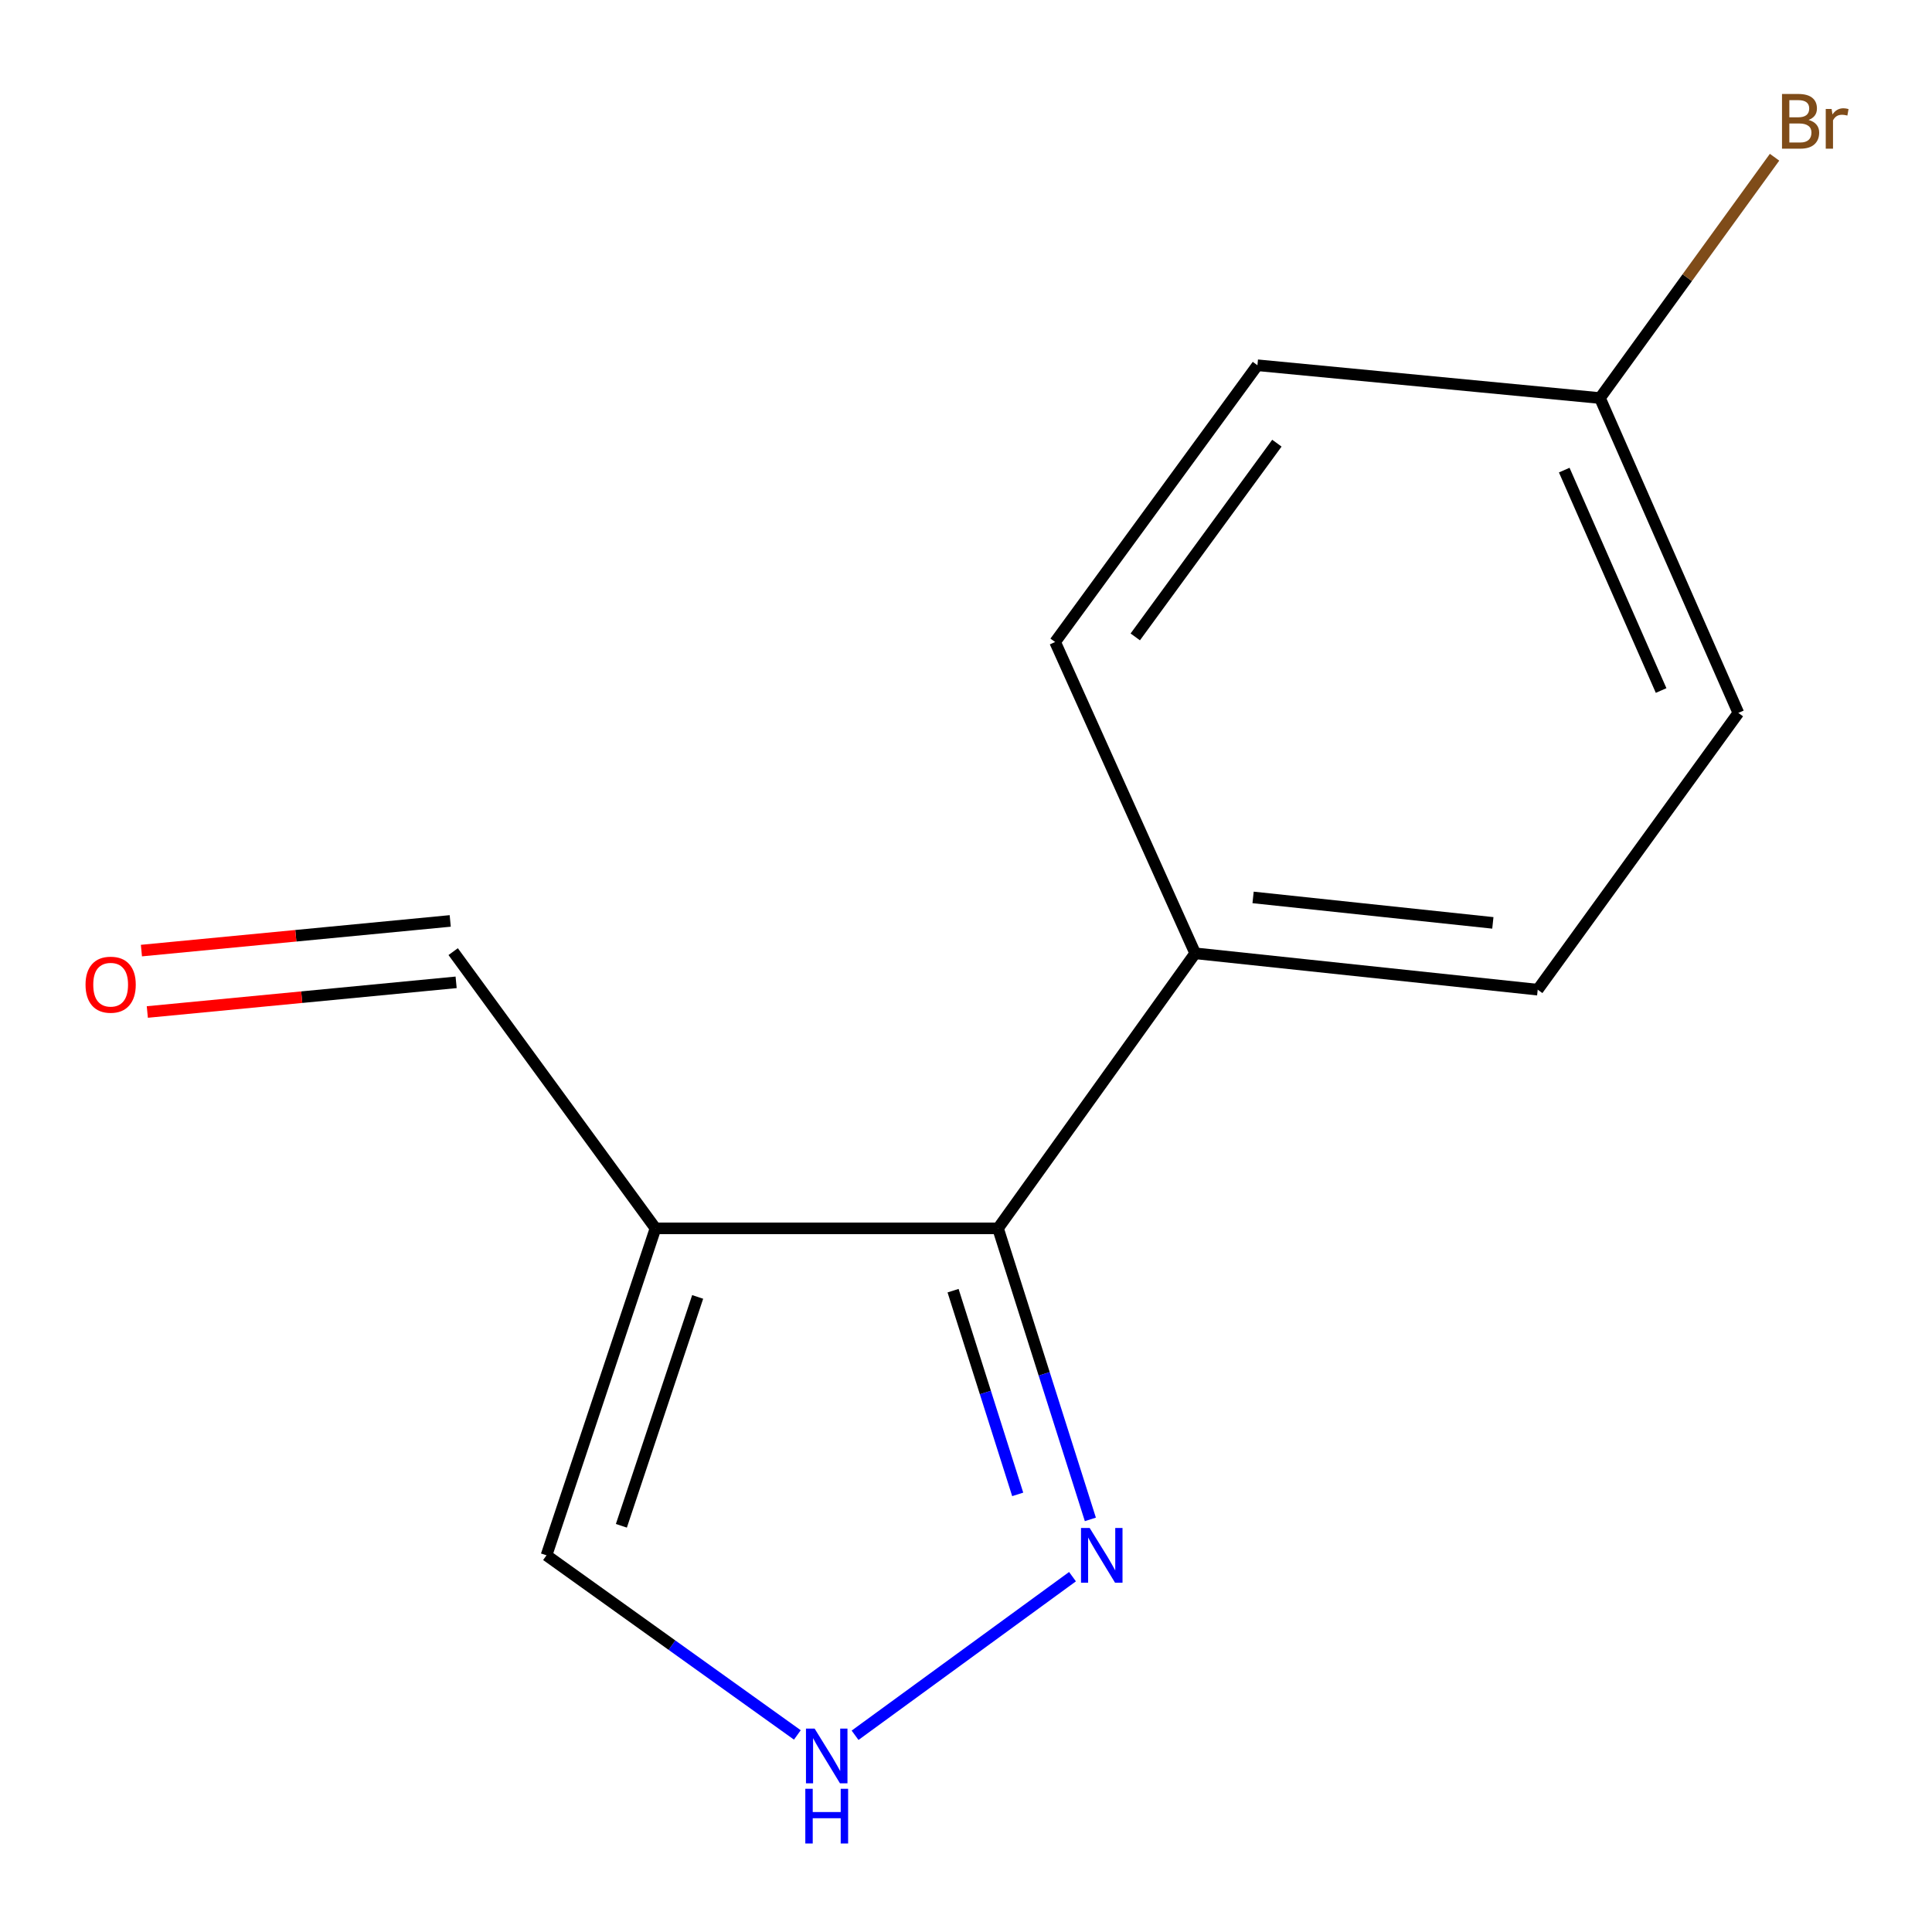 <?xml version='1.0' encoding='iso-8859-1'?>
<svg version='1.1' baseProfile='full'
              xmlns='http://www.w3.org/2000/svg'
                      xmlns:rdkit='http://www.rdkit.org/xml'
                      xmlns:xlink='http://www.w3.org/1999/xlink'
                  xml:space='preserve'
width='1000px' height='1000px' viewBox='0 0 1000 1000'>
<!-- END OF HEADER -->
<rect style='opacity:1.0;fill:#FFFFFF;stroke:none' width='1000' height='1000' x='0' y='0'> </rect>
<path class='bond-0' d='M 339.281,635.795 L 516.572,635.795' style='fill:none;fill-rule:evenodd;stroke:#000000;stroke-width:6px;stroke-linecap:butt;stroke-linejoin:miter;stroke-opacity:1' />
<path class='bond-3' d='M 339.281,635.795 L 282.868,805.032' style='fill:none;fill-rule:evenodd;stroke:#000000;stroke-width:6px;stroke-linecap:butt;stroke-linejoin:miter;stroke-opacity:1' />
<path class='bond-3' d='M 361.112,671.278 L 321.623,789.744' style='fill:none;fill-rule:evenodd;stroke:#000000;stroke-width:6px;stroke-linecap:butt;stroke-linejoin:miter;stroke-opacity:1' />
<path class='bond-5' d='M 339.281,635.795 L 234.563,492.564' style='fill:none;fill-rule:evenodd;stroke:#000000;stroke-width:6px;stroke-linecap:butt;stroke-linejoin:miter;stroke-opacity:1' />
<path class='bond-1' d='M 516.572,635.795 L 540.47,711.114' style='fill:none;fill-rule:evenodd;stroke:#000000;stroke-width:6px;stroke-linecap:butt;stroke-linejoin:miter;stroke-opacity:1' />
<path class='bond-1' d='M 540.47,711.114 L 564.368,786.433' style='fill:none;fill-rule:evenodd;stroke:#0000FF;stroke-width:6px;stroke-linecap:butt;stroke-linejoin:miter;stroke-opacity:1' />
<path class='bond-1' d='M 493.305,668.048 L 510.034,720.771' style='fill:none;fill-rule:evenodd;stroke:#000000;stroke-width:6px;stroke-linecap:butt;stroke-linejoin:miter;stroke-opacity:1' />
<path class='bond-1' d='M 510.034,720.771 L 526.763,773.495' style='fill:none;fill-rule:evenodd;stroke:#0000FF;stroke-width:6px;stroke-linecap:butt;stroke-linejoin:miter;stroke-opacity:1' />
<path class='bond-4' d='M 516.572,635.795 L 618.628,493.433' style='fill:none;fill-rule:evenodd;stroke:#000000;stroke-width:6px;stroke-linecap:butt;stroke-linejoin:miter;stroke-opacity:1' />
<path class='bond-13' d='M 555.124,816.08 L 442.585,898.174' style='fill:none;fill-rule:evenodd;stroke:#0000FF;stroke-width:6px;stroke-linecap:butt;stroke-linejoin:miter;stroke-opacity:1' />
<path class='bond-2' d='M 412.709,897.997 L 347.789,851.515' style='fill:none;fill-rule:evenodd;stroke:#0000FF;stroke-width:6px;stroke-linecap:butt;stroke-linejoin:miter;stroke-opacity:1' />
<path class='bond-2' d='M 347.789,851.515 L 282.868,805.032' style='fill:none;fill-rule:evenodd;stroke:#000000;stroke-width:6px;stroke-linecap:butt;stroke-linejoin:miter;stroke-opacity:1' />
<path class='bond-7' d='M 618.628,493.433 L 795.919,512.255' style='fill:none;fill-rule:evenodd;stroke:#000000;stroke-width:6px;stroke-linecap:butt;stroke-linejoin:miter;stroke-opacity:1' />
<path class='bond-7' d='M 648.593,464.504 L 772.697,477.679' style='fill:none;fill-rule:evenodd;stroke:#000000;stroke-width:6px;stroke-linecap:butt;stroke-linejoin:miter;stroke-opacity:1' />
<path class='bond-8' d='M 618.628,493.433 L 546.126,332.303' style='fill:none;fill-rule:evenodd;stroke:#000000;stroke-width:6px;stroke-linecap:butt;stroke-linejoin:miter;stroke-opacity:1' />
<path class='bond-6' d='M 233.036,476.671 L 153.117,484.348' style='fill:none;fill-rule:evenodd;stroke:#000000;stroke-width:6px;stroke-linecap:butt;stroke-linejoin:miter;stroke-opacity:1' />
<path class='bond-6' d='M 153.117,484.348 L 73.198,492.025' style='fill:none;fill-rule:evenodd;stroke:#FF0000;stroke-width:6px;stroke-linecap:butt;stroke-linejoin:miter;stroke-opacity:1' />
<path class='bond-6' d='M 236.09,508.457 L 156.171,516.134' style='fill:none;fill-rule:evenodd;stroke:#000000;stroke-width:6px;stroke-linecap:butt;stroke-linejoin:miter;stroke-opacity:1' />
<path class='bond-6' d='M 156.171,516.134 L 76.251,523.81' style='fill:none;fill-rule:evenodd;stroke:#FF0000;stroke-width:6px;stroke-linecap:butt;stroke-linejoin:miter;stroke-opacity:1' />
<path class='bond-11' d='M 795.919,512.255 L 899.768,369.007' style='fill:none;fill-rule:evenodd;stroke:#000000;stroke-width:6px;stroke-linecap:butt;stroke-linejoin:miter;stroke-opacity:1' />
<path class='bond-10' d='M 546.126,332.303 L 650.844,189.055' style='fill:none;fill-rule:evenodd;stroke:#000000;stroke-width:6px;stroke-linecap:butt;stroke-linejoin:miter;stroke-opacity:1' />
<path class='bond-10' d='M 587.612,329.66 L 660.914,229.387' style='fill:none;fill-rule:evenodd;stroke:#000000;stroke-width:6px;stroke-linecap:butt;stroke-linejoin:miter;stroke-opacity:1' />
<path class='bond-9' d='M 828.135,206.032 L 650.844,189.055' style='fill:none;fill-rule:evenodd;stroke:#000000;stroke-width:6px;stroke-linecap:butt;stroke-linejoin:miter;stroke-opacity:1' />
<path class='bond-12' d='M 828.135,206.032 L 873.322,143.708' style='fill:none;fill-rule:evenodd;stroke:#000000;stroke-width:6px;stroke-linecap:butt;stroke-linejoin:miter;stroke-opacity:1' />
<path class='bond-12' d='M 873.322,143.708 L 918.51,81.384' style='fill:none;fill-rule:evenodd;stroke:#7F4C19;stroke-width:6px;stroke-linecap:butt;stroke-linejoin:miter;stroke-opacity:1' />
<path class='bond-14' d='M 828.135,206.032 L 899.768,369.007' style='fill:none;fill-rule:evenodd;stroke:#000000;stroke-width:6px;stroke-linecap:butt;stroke-linejoin:miter;stroke-opacity:1' />
<path class='bond-14' d='M 809.647,243.327 L 859.79,357.409' style='fill:none;fill-rule:evenodd;stroke:#000000;stroke-width:6px;stroke-linecap:butt;stroke-linejoin:miter;stroke-opacity:1' />
<path  class='atom-2' d='M 564.01 790.872
L 573.29 805.872
Q 574.21 807.352, 575.69 810.032
Q 577.17 812.712, 577.25 812.872
L 577.25 790.872
L 581.01 790.872
L 581.01 819.192
L 577.13 819.192
L 567.17 802.792
Q 566.01 800.872, 564.77 798.672
Q 563.57 796.472, 563.21 795.792
L 563.21 819.192
L 559.53 819.192
L 559.53 790.872
L 564.01 790.872
' fill='#0000FF'/>
<path  class='atom-3' d='M 421.648 894.72
L 430.928 909.72
Q 431.848 911.2, 433.328 913.88
Q 434.808 916.56, 434.888 916.72
L 434.888 894.72
L 438.648 894.72
L 438.648 923.04
L 434.768 923.04
L 424.808 906.64
Q 423.648 904.72, 422.408 902.52
Q 421.208 900.32, 420.848 899.64
L 420.848 923.04
L 417.168 923.04
L 417.168 894.72
L 421.648 894.72
' fill='#0000FF'/>
<path  class='atom-3' d='M 416.828 925.872
L 420.668 925.872
L 420.668 937.912
L 435.148 937.912
L 435.148 925.872
L 438.988 925.872
L 438.988 954.192
L 435.148 954.192
L 435.148 941.112
L 420.668 941.112
L 420.668 954.192
L 416.828 954.192
L 416.828 925.872
' fill='#0000FF'/>
<path  class='atom-7' d='M 44.272 509.674
Q 44.272 502.874, 47.632 499.074
Q 50.992 495.274, 57.272 495.274
Q 63.552 495.274, 66.912 499.074
Q 70.272 502.874, 70.272 509.674
Q 70.272 516.554, 66.872 520.474
Q 63.472 524.354, 57.272 524.354
Q 51.032 524.354, 47.632 520.474
Q 44.272 516.594, 44.272 509.674
M 57.272 521.154
Q 61.592 521.154, 63.912 518.274
Q 66.272 515.354, 66.272 509.674
Q 66.272 504.114, 63.912 501.314
Q 61.592 498.474, 57.272 498.474
Q 52.952 498.474, 50.592 501.274
Q 48.272 504.074, 48.272 509.674
Q 48.272 515.394, 50.592 518.274
Q 52.952 521.154, 57.272 521.154
' fill='#FF0000'/>
<path  class='atom-13' d='M 936.123 62.081
Q 938.843 62.841, 940.203 64.521
Q 941.603 66.161, 941.603 68.601
Q 941.603 72.521, 939.083 74.761
Q 936.603 76.961, 931.883 76.961
L 922.363 76.961
L 922.363 48.641
L 930.723 48.641
Q 935.563 48.641, 938.003 50.601
Q 940.443 52.561, 940.443 56.161
Q 940.443 60.441, 936.123 62.081
M 926.163 51.841
L 926.163 60.721
L 930.723 60.721
Q 933.523 60.721, 934.963 59.601
Q 936.443 58.441, 936.443 56.161
Q 936.443 51.841, 930.723 51.841
L 926.163 51.841
M 931.883 73.761
Q 934.643 73.761, 936.123 72.441
Q 937.603 71.121, 937.603 68.601
Q 937.603 66.281, 935.963 65.121
Q 934.363 63.921, 931.283 63.921
L 926.163 63.921
L 926.163 73.761
L 931.883 73.761
' fill='#7F4C19'/>
<path  class='atom-13' d='M 948.043 56.401
L 948.483 59.241
Q 950.643 56.041, 954.163 56.041
Q 955.283 56.041, 956.803 56.441
L 956.203 59.801
Q 954.483 59.401, 953.523 59.401
Q 951.843 59.401, 950.723 60.081
Q 949.643 60.721, 948.763 62.281
L 948.763 76.961
L 945.003 76.961
L 945.003 56.401
L 948.043 56.401
' fill='#7F4C19'/>
</svg>
